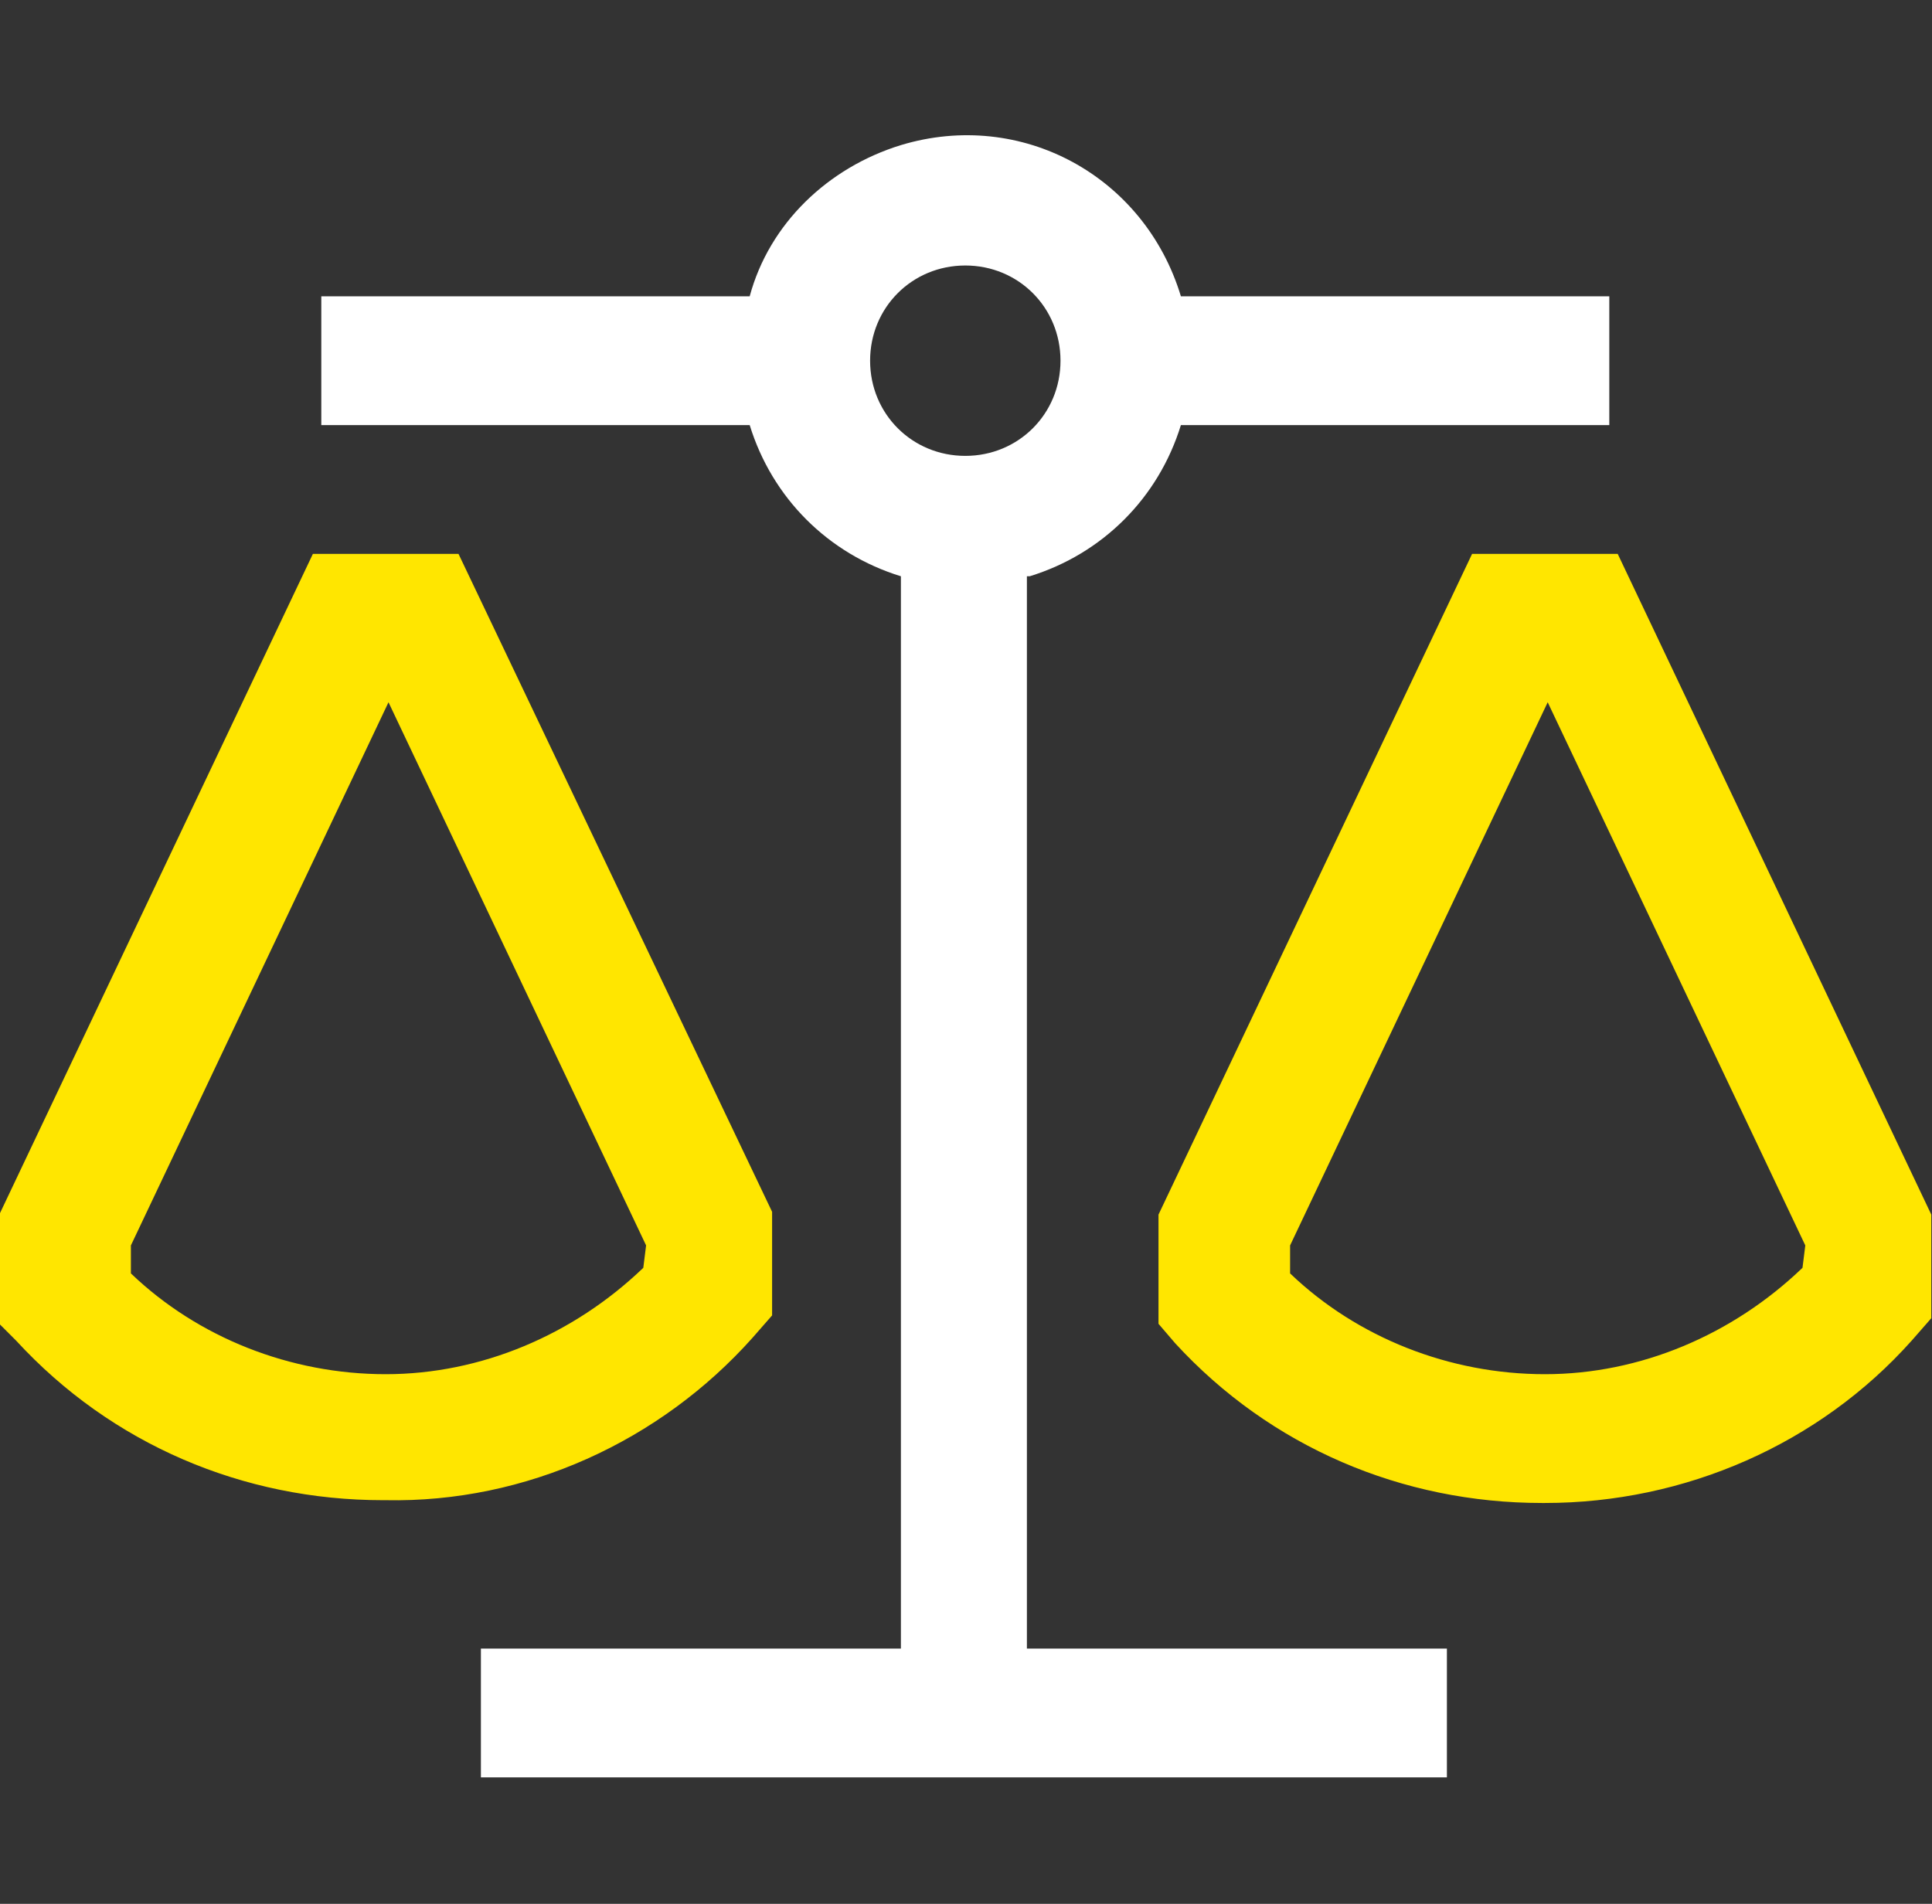 <?xml version="1.0" encoding="utf-8"?>
<!-- Generator: Adobe Illustrator 29.5.0, SVG Export Plug-In . SVG Version: 9.03 Build 0)  -->
<svg version="1.1" id="Layer_1" xmlns="http://www.w3.org/2000/svg" xmlns:xlink="http://www.w3.org/1999/xlink" x="0px" y="0px"
	 width="69px" height="68px" viewBox="0 0 69 68" style="enable-background:new 0 0 69 68;" xml:space="preserve">
<rect x="0" y="0" width="69" height="68" fill="#333333" stroke="none"/>
<style type="text/css">
	.st0{fill:#FFE600;}
	.st1{fill:#FFFFFF;}
</style>
<g id="Icon_core-balance-scale" transform="translate(-1.125 -6.117)">
	<path id="Path_6283" class="st0" d="M28,53.9l0.7-0.8v-3.7L17.5,25.9h-5.2L1.1,49.5v3.9L1.7,54c3.4,3.7,8.1,5.7,13.1,5.7h0.1
		C19.9,59.8,24.7,57.6,28,53.9z M24.1,51.4c-2.5,2.4-5.8,3.8-9.2,3.8h0c-3.4,0-6.7-1.3-9.1-3.6v-1l9.2-19.4l9.2,19.4L24.1,51.4z
		 M58.9,25.9h-5.2L42.5,49.5v3.9l0.6,0.7c3.4,3.7,8.1,5.7,13.1,5.7h0.1c5,0,9.8-2.1,13.1-5.8l0.7-0.8v-3.7L58.9,25.9z M65.5,51.4
		c-2.5,2.4-5.8,3.8-9.2,3.8h0c-3.4,0-6.7-1.3-9.1-3.6v-1l9.2-19.4l9.2,19.4L65.5,51.4z"/>
	<path id="Path_6284" class="st1" d="M37.9,26.7c2.6-0.8,4.6-2.8,5.4-5.4h15.3v-4.6H43.3c-1.3-4.3-5.7-6.7-10-5.4
		c-2.6,0.8-4.7,2.8-5.4,5.4H12.6v4.6h15.3c0.8,2.6,2.8,4.6,5.4,5.4V65h-15v4.6h34.5V65h-15V26.7z M32.2,19c0-1.9,1.5-3.4,3.4-3.4
		c1.9,0,3.4,1.5,3.4,3.4s-1.5,3.4-3.4,3.4l0,0C33.7,22.4,32.2,20.9,32.2,19C32.2,19,32.2,19,32.2,19L32.2,19z"/>
</g>
</svg>
